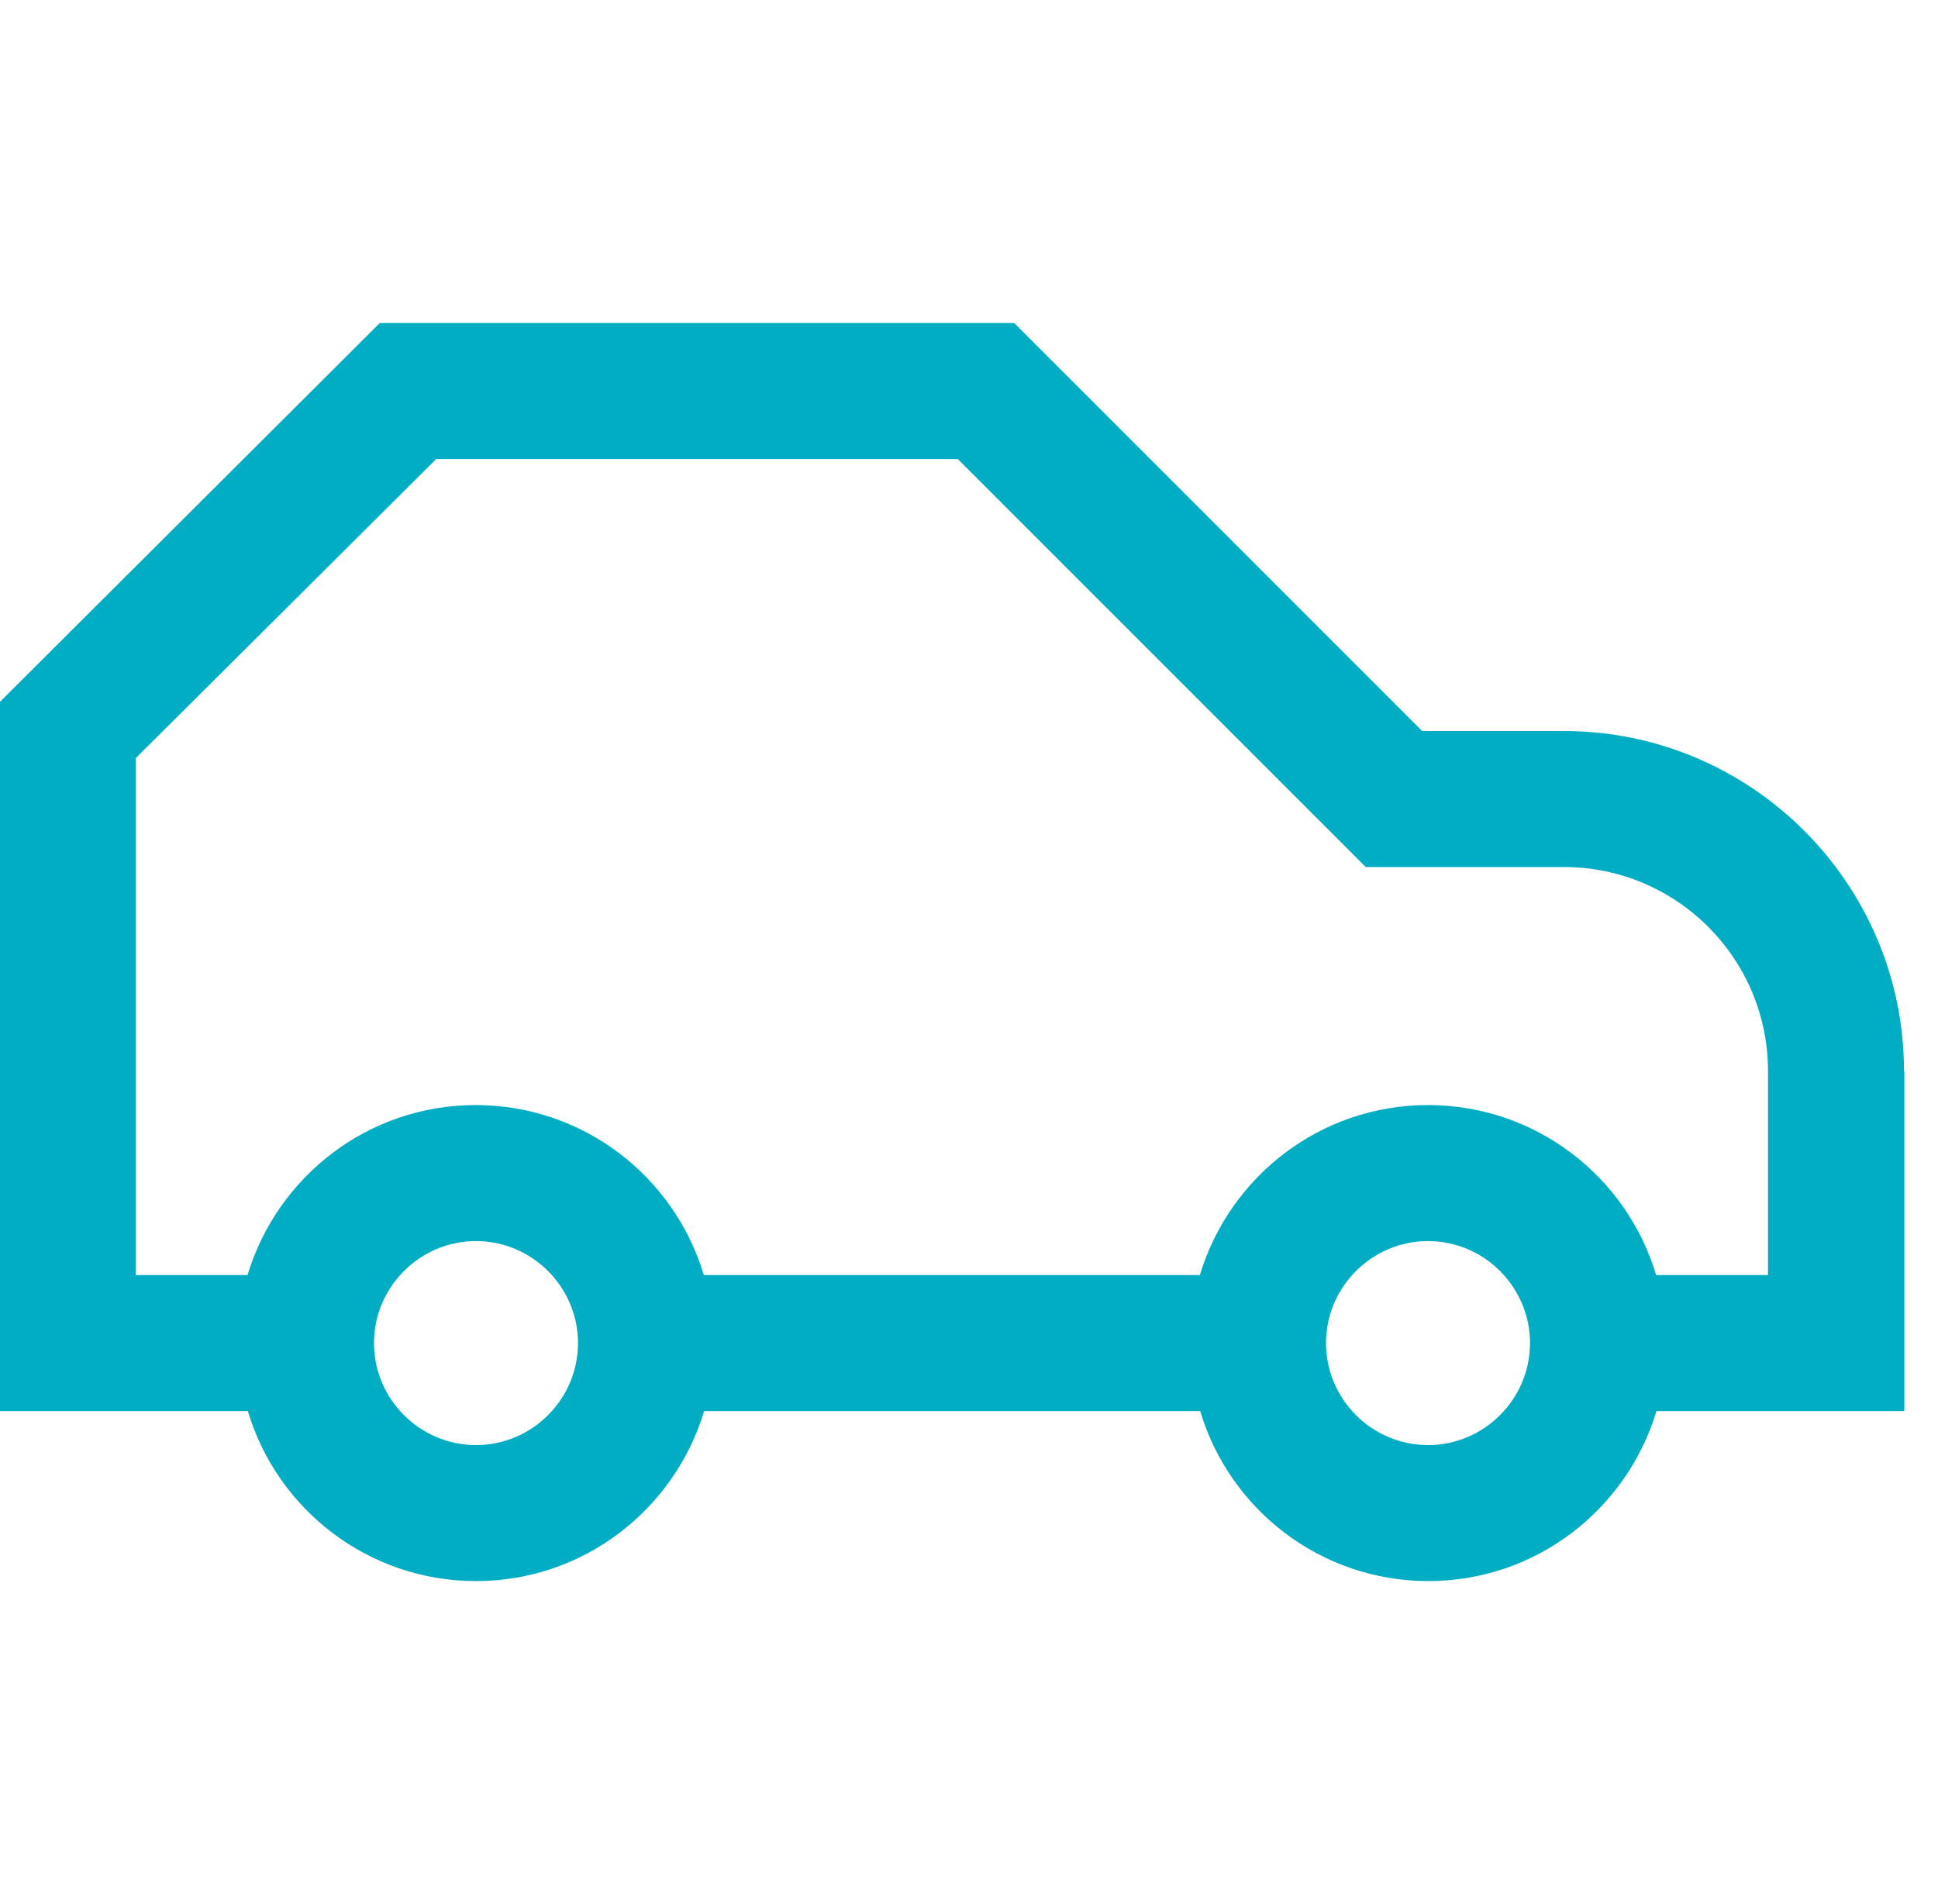 <svg width="57" height="56" viewBox="0 0 57 56" fill="none" xmlns="http://www.w3.org/2000/svg">
<path d="M56 31.5C56 25.99 51.51 21.5 46 21.5H41.83L29.83 9.5H11.17L0 20.64V41.5H7.29C8.15 44.39 10.83 46.5 14 46.5C17.17 46.5 19.84 44.39 20.71 41.5H35.3C36.16 44.39 38.84 46.5 42.01 46.5C45.18 46.5 47.85 44.39 48.72 41.5H56.01V31.5H56ZM14 42.5C12.35 42.5 11 41.15 11 39.5C11 37.85 12.35 36.5 14 36.5C15.65 36.5 17 37.85 17 39.5C17 41.15 15.65 42.5 14 42.5ZM42 42.5C40.35 42.5 39 41.15 39 39.5C39 37.85 40.35 36.5 42 36.5C43.65 36.5 45 37.85 45 39.5C45 41.15 43.65 42.5 42 42.5ZM52 37.5H48.71C47.85 34.61 45.17 32.5 42 32.5C38.83 32.5 36.16 34.61 35.29 37.5H20.7C19.84 34.61 17.16 32.5 13.99 32.5C10.82 32.5 8.15 34.61 7.28 37.5H3.99V22.3L12.83 13.5H28.17L40.17 25.5H46C49.31 25.5 52 28.19 52 31.5V37.5Z" fill="#00ADC3"/>
</svg>

